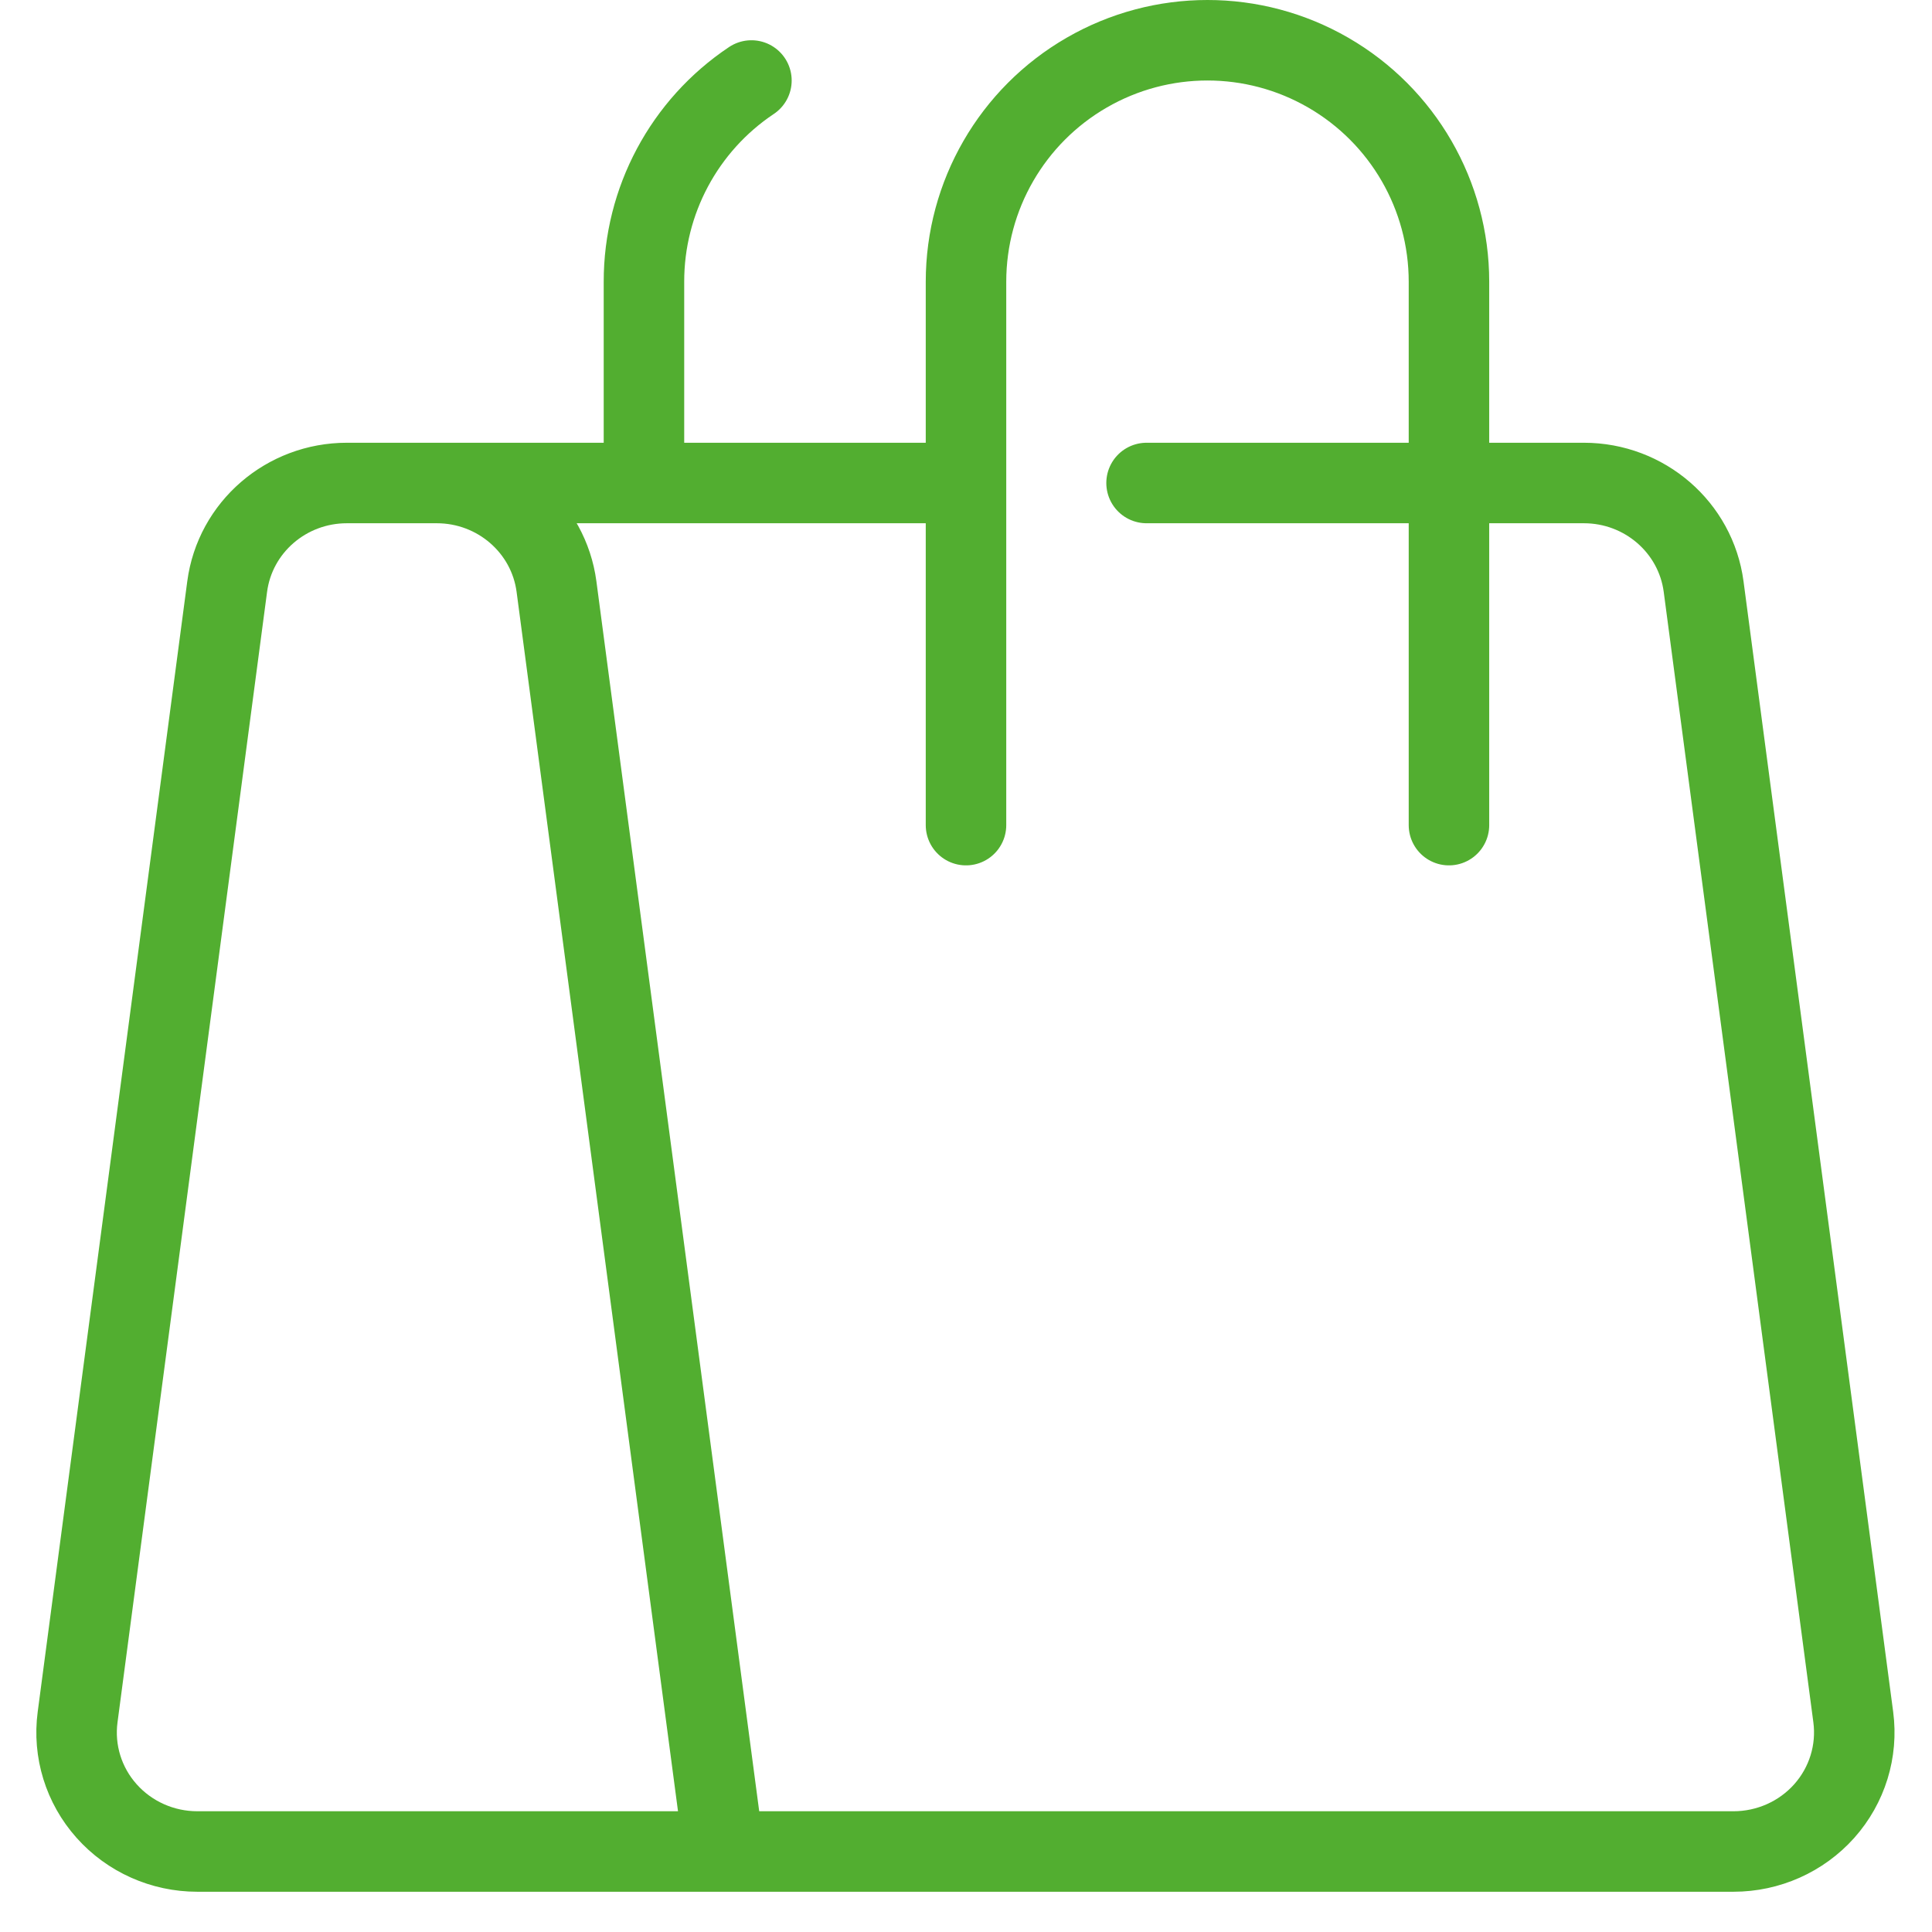 <svg width="48" height="48" viewBox="0 0 48 48" fill="none" xmlns="http://www.w3.org/2000/svg">
<path d="M17.986 46H4.902C4.038 46 3.217 45.633 2.648 44.994C2.078 44.355 1.816 43.505 1.928 42.661L5.644 14.574C5.838 13.101 7.112 11.999 8.62 12H10.852M17.986 46L13.826 14.574C13.631 13.102 12.358 12 10.852 12M17.986 46H43.068C43.931 46 44.753 45.634 45.323 44.995C45.893 44.355 46.155 43.505 46.044 42.661L42.326 14.574C42.131 13.102 40.858 12 39.352 12H28.486M10.852 12H23.986M35.999 20.5V7C35.999 4.856 34.856 2.876 32.999 1.804C31.143 0.732 28.856 0.732 27 1.804C25.143 2.876 24 4.856 24 7V20.5M18.669 2C16.999 3.115 15.996 4.992 15.999 7V11.494" stroke="#52AE30" stroke-width="2" stroke-linecap="round" stroke-linejoin="round"/>
</svg>
